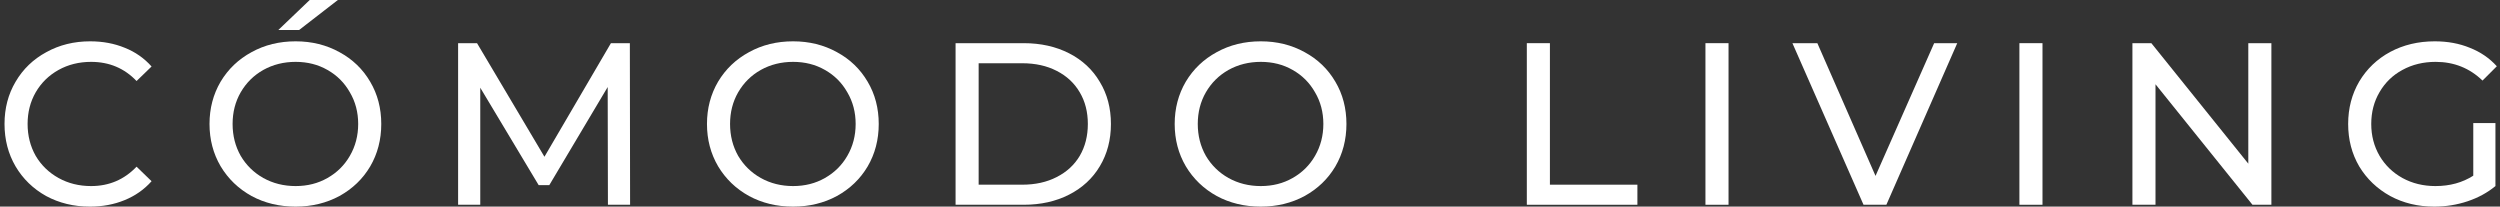 <svg width="363" height="30" viewBox="0 0 363 30" fill="none" xmlns="http://www.w3.org/2000/svg">
<rect x="0" y="0" width="363" height="30" fill="#333333" stroke="none"/>
<path d="M359.12 17.866H362.338V27.017C361.176 27.978 359.824 28.715 358.282 29.229C356.74 29.743 355.131 30 353.455 30C351.087 30 348.953 29.486 347.053 28.458C345.154 27.408 343.657 25.978 342.562 24.168C341.489 22.335 340.953 20.279 340.953 18C340.953 15.721 341.489 13.665 342.562 11.832C343.657 10 345.154 8.57 347.053 7.542C348.975 6.514 351.131 6 353.522 6C355.4 6 357.098 6.313 358.617 6.939C360.159 7.542 361.467 8.436 362.539 9.62L360.461 11.698C358.584 9.888 356.316 8.983 353.657 8.983C351.869 8.983 350.26 9.374 348.83 10.156C347.422 10.916 346.316 11.989 345.511 13.374C344.707 14.737 344.305 16.279 344.305 18C344.305 19.698 344.707 21.24 345.511 22.626C346.316 23.989 347.422 25.061 348.83 25.844C350.26 26.626 351.858 27.017 353.623 27.017C355.724 27.017 357.556 26.514 359.12 25.508V17.866Z" fill="white"/>
<path d="M329.806 6.268V29.732H327.058L312.979 12.235V29.732H309.627V6.268H312.376L326.454 23.765V6.268H329.806Z" fill="white"/>
<path d="M293.218 6.268H296.57V29.732H293.218V6.268Z" fill="white"/>
<path d="M284.192 6.268L273.901 29.732H270.583L260.259 6.268H263.879L272.326 25.542L280.84 6.268H284.192Z" fill="white"/>
<path d="M247.631 6.268H250.983V29.732H247.631V6.268Z" fill="white"/>
<path d="M221.695 6.268H225.047V26.816H237.751V29.732H221.695V6.268Z" fill="white"/>
<path d="M183.067 30C180.699 30 178.564 29.486 176.665 28.458C174.766 27.408 173.268 25.966 172.173 24.134C171.101 22.302 170.564 20.257 170.564 18C170.564 15.743 171.101 13.698 172.173 11.866C173.268 10.034 174.766 8.603 176.665 7.575C178.564 6.525 180.699 6 183.067 6C185.414 6 187.537 6.525 189.436 7.575C191.335 8.603 192.821 10.034 193.894 11.866C194.967 13.676 195.503 15.721 195.503 18C195.503 20.279 194.967 22.335 193.894 24.168C192.821 25.978 191.335 27.408 189.436 28.458C187.537 29.486 185.414 30 183.067 30ZM183.067 27.017C184.788 27.017 186.33 26.626 187.693 25.844C189.078 25.061 190.162 23.989 190.944 22.626C191.749 21.24 192.151 19.698 192.151 18C192.151 16.302 191.749 14.771 190.944 13.408C190.162 12.022 189.078 10.938 187.693 10.156C186.33 9.374 184.788 8.983 183.067 8.983C181.347 8.983 179.782 9.374 178.375 10.156C176.989 10.938 175.894 12.022 175.09 13.408C174.307 14.771 173.916 16.302 173.916 18C173.916 19.698 174.307 21.24 175.09 22.626C175.894 23.989 176.989 25.061 178.375 25.844C179.782 26.626 181.347 27.017 183.067 27.017Z" fill="white"/>
<path d="M138.749 6.268H148.637C151.117 6.268 153.318 6.76 155.24 7.743C157.162 8.726 158.648 10.112 159.698 11.899C160.771 13.665 161.307 15.698 161.307 18C161.307 20.302 160.771 22.346 159.698 24.134C158.648 25.899 157.162 27.274 155.24 28.257C153.318 29.24 151.117 29.732 148.637 29.732H138.749V6.268ZM148.436 26.816C150.335 26.816 152 26.447 153.43 25.709C154.883 24.972 156 23.944 156.782 22.626C157.564 21.285 157.955 19.743 157.955 18C157.955 16.257 157.564 14.726 156.782 13.408C156 12.067 154.883 11.028 153.43 10.29C152 9.553 150.335 9.184 148.436 9.184H142.1V26.816H148.436Z" fill="white"/>
<path d="M115.156 30C112.787 30 110.653 29.486 108.754 28.458C106.854 27.408 105.357 25.966 104.262 24.134C103.19 22.302 102.653 20.257 102.653 18C102.653 15.743 103.19 13.698 104.262 11.866C105.357 10.034 106.854 8.603 108.754 7.575C110.653 6.525 112.787 6 115.156 6C117.502 6 119.625 6.525 121.525 7.575C123.424 8.603 124.91 10.034 125.983 11.866C127.056 13.676 127.592 15.721 127.592 18C127.592 20.279 127.056 22.335 125.983 24.168C124.91 25.978 123.424 27.408 121.525 28.458C119.625 29.486 117.502 30 115.156 30ZM115.156 27.017C116.877 27.017 118.419 26.626 119.782 25.844C121.167 25.061 122.251 23.989 123.033 22.626C123.838 21.24 124.24 19.698 124.24 18C124.24 16.302 123.838 14.771 123.033 13.408C122.251 12.022 121.167 10.938 119.782 10.156C118.419 9.374 116.877 8.983 115.156 8.983C113.435 8.983 111.871 9.374 110.463 10.156C109.078 10.938 107.983 12.022 107.178 13.408C106.396 14.771 106.005 16.302 106.005 18C106.005 19.698 106.396 21.24 107.178 22.626C107.983 23.989 109.078 25.061 110.463 25.844C111.871 26.626 113.435 27.017 115.156 27.017Z" fill="white"/>
<path d="M88.271 29.732L88.237 12.637L79.757 26.883H78.215L69.734 12.737V29.732H66.517V6.268H69.265L79.053 22.76L88.707 6.268H91.455L91.489 29.732H88.271Z" fill="white"/>
<path d="M42.924 30C40.556 30 38.421 29.486 36.522 28.458C34.623 27.408 33.125 25.966 32.03 24.134C30.958 22.302 30.421 20.257 30.421 18C30.421 15.743 30.958 13.698 32.03 11.866C33.125 10.034 34.623 8.603 36.522 7.575C38.421 6.525 40.556 6 42.924 6C45.27 6 47.394 6.525 49.293 7.575C51.192 8.603 52.678 10.034 53.751 11.866C54.824 13.676 55.36 15.721 55.36 18C55.36 20.279 54.824 22.335 53.751 24.168C52.678 25.978 51.192 27.408 49.293 28.458C47.394 29.486 45.27 30 42.924 30ZM42.924 27.017C44.645 27.017 46.187 26.626 47.55 25.844C48.935 25.061 50.019 23.989 50.801 22.626C51.606 21.24 52.008 19.698 52.008 18C52.008 16.302 51.606 14.771 50.801 13.408C50.019 12.022 48.935 10.938 47.55 10.156C46.187 9.374 44.645 8.983 42.924 8.983C41.203 8.983 39.639 9.374 38.231 10.156C36.846 10.938 35.751 12.022 34.947 13.408C34.164 14.771 33.773 16.302 33.773 18C33.773 19.698 34.164 21.24 34.947 22.626C35.751 23.989 36.846 25.061 38.231 25.844C39.639 26.626 41.203 27.017 42.924 27.017ZM44.969 0H49.058L43.427 4.358H40.41L44.969 0Z" fill="white"/>
<path d="M13.058 30C10.712 30 8.589 29.486 6.689 28.458C4.812 27.408 3.337 25.978 2.265 24.168C1.192 22.335 0.656 20.279 0.656 18C0.656 15.721 1.192 13.676 2.265 11.866C3.337 10.034 4.823 8.603 6.723 7.575C8.622 6.525 10.745 6 13.091 6C14.924 6 16.6 6.313 18.119 6.939C19.639 7.542 20.935 8.447 22.008 9.654L19.829 11.765C18.064 9.911 15.863 8.983 13.226 8.983C11.483 8.983 9.907 9.374 8.499 10.156C7.092 10.938 5.985 12.022 5.181 13.408C4.399 14.771 4.008 16.302 4.008 18C4.008 19.698 4.399 21.24 5.181 22.626C5.985 23.989 7.092 25.061 8.499 25.844C9.907 26.626 11.483 27.017 13.226 27.017C15.84 27.017 18.041 26.078 19.829 24.201L22.008 26.313C20.935 27.52 19.628 28.436 18.086 29.061C16.566 29.687 14.89 30 13.058 30Z" fill="white"/>
</svg>
